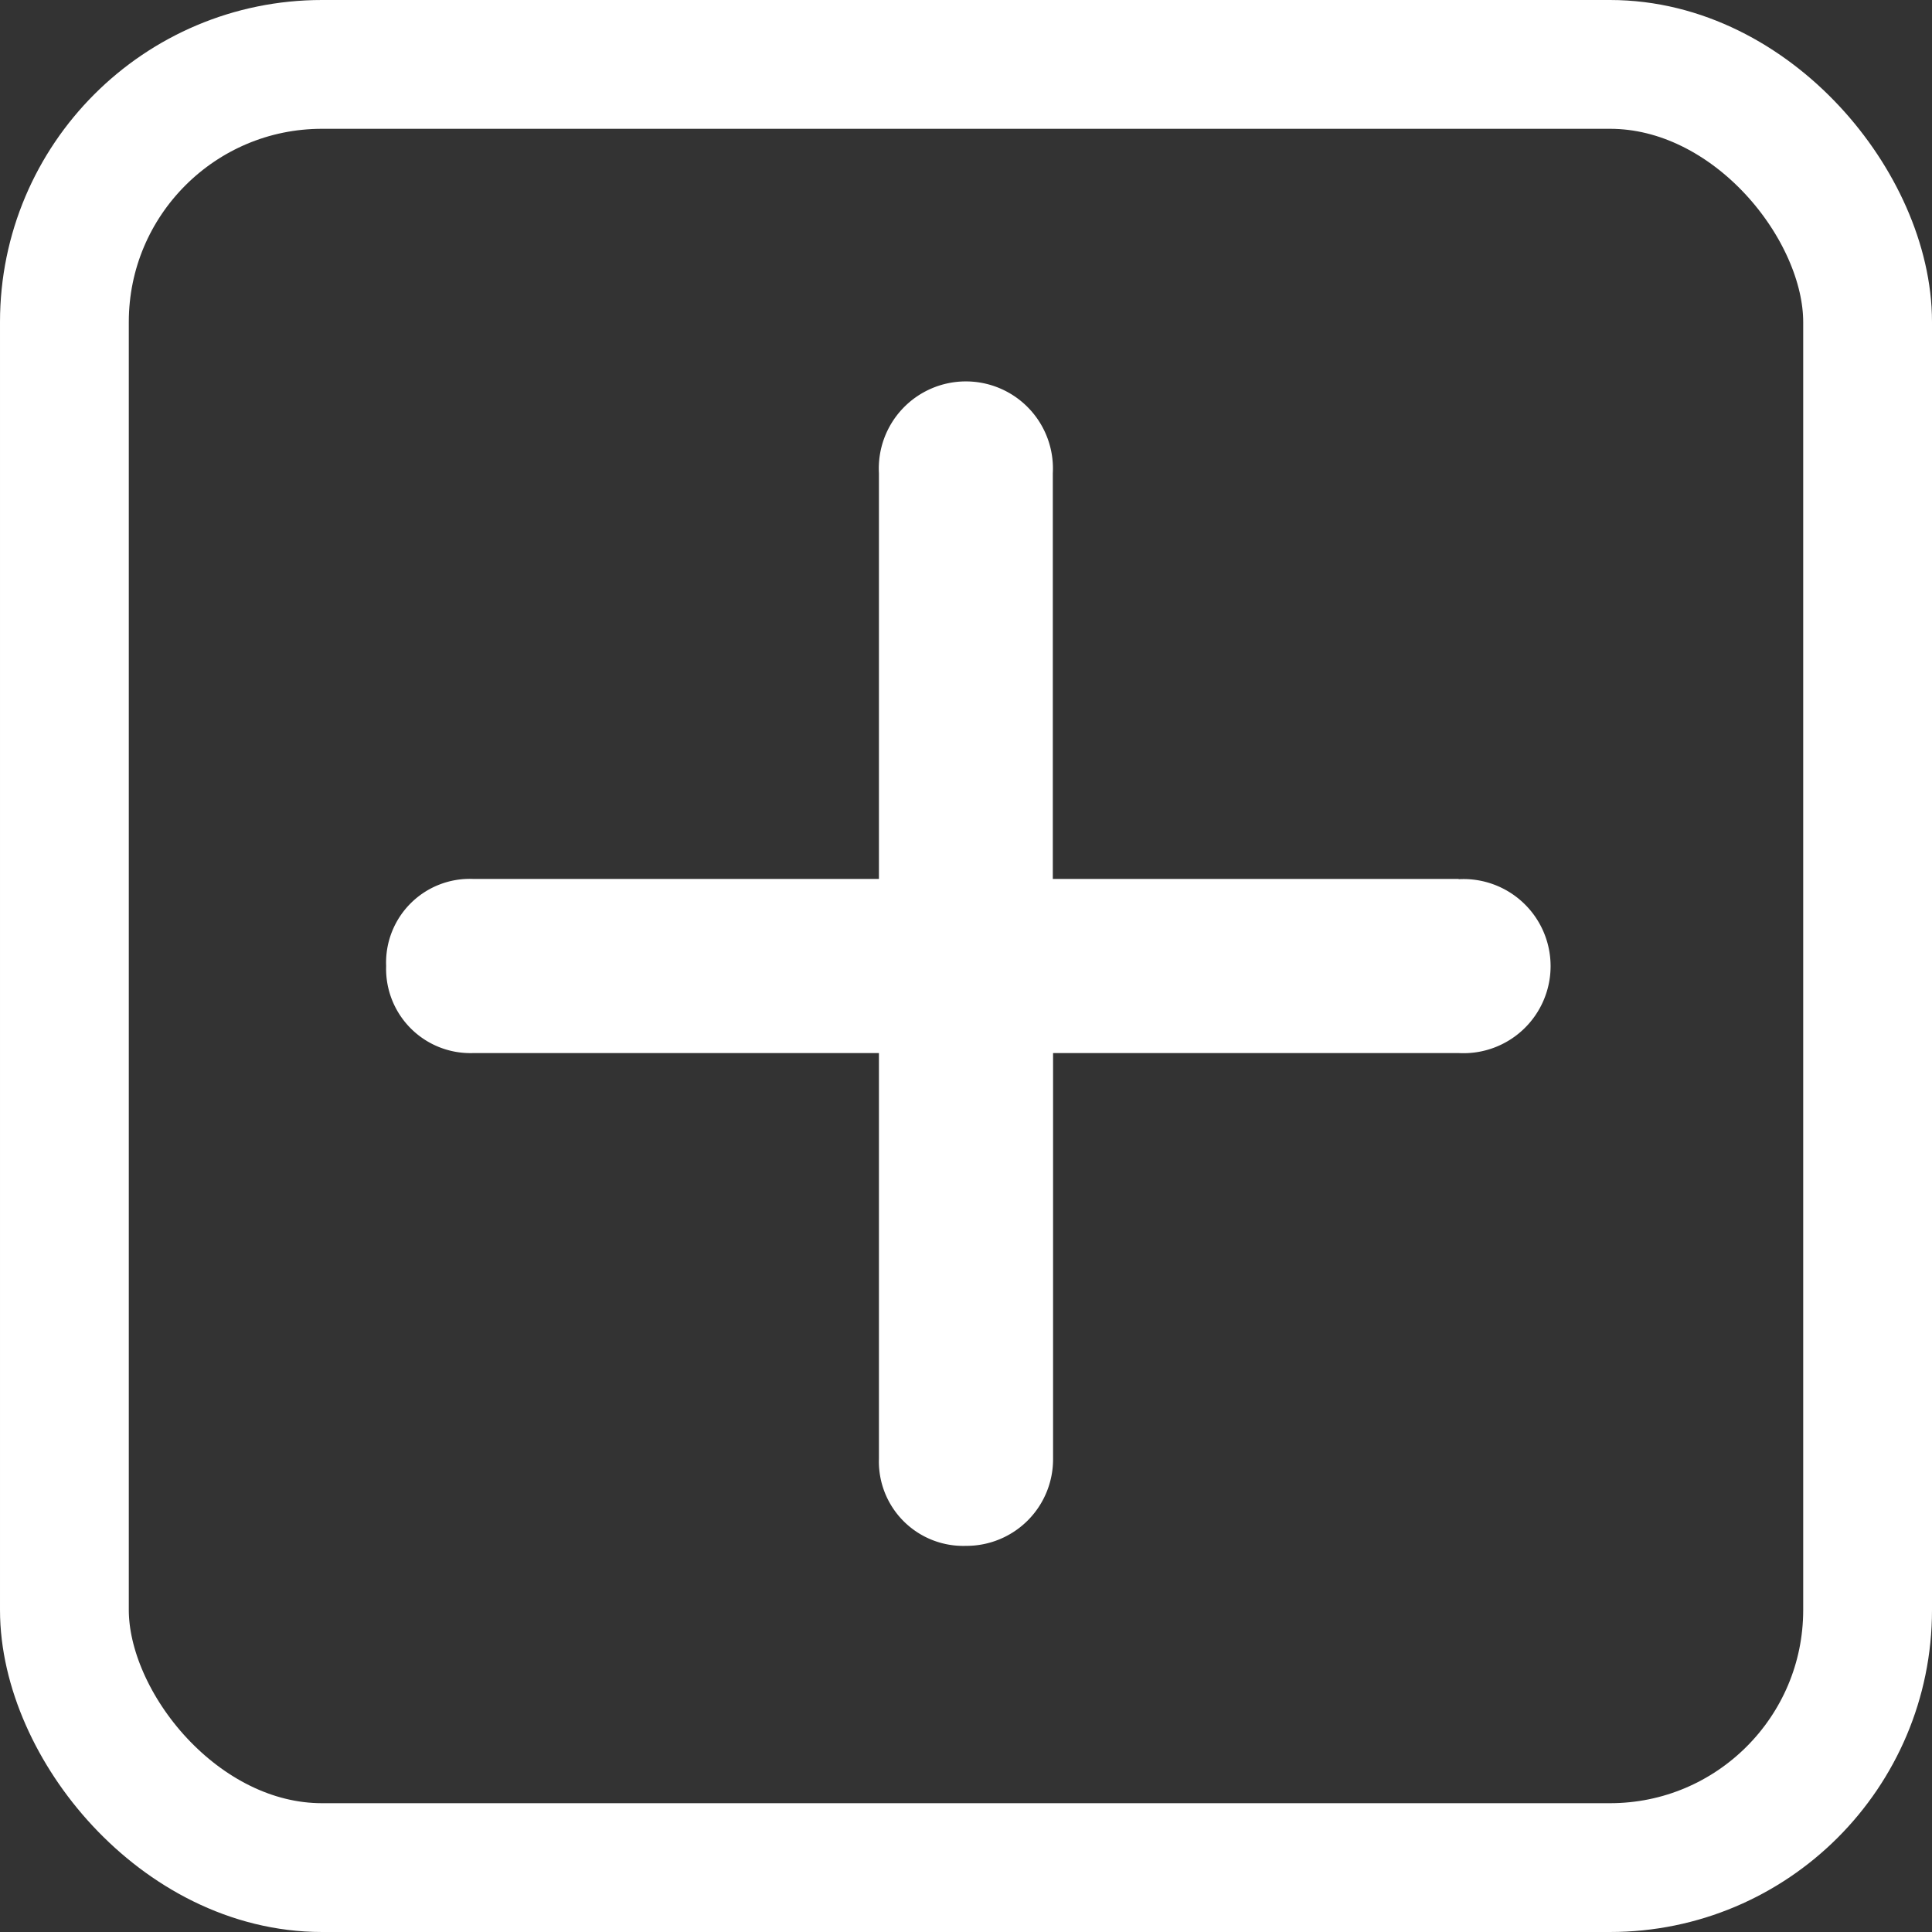 <svg xmlns="http://www.w3.org/2000/svg" width="30" height="30" viewBox="0 0 30 30"><rect x="0" y="0" width="30" height="30" fill="#333333" stroke="none"/><defs><style>.a{fill:#fff;}.b,.d{fill:none;}.b{stroke:#fff;stroke-width:2px;}.c{stroke:none;}</style></defs><g transform="translate(-270 -523)"><path class="a" d="M27.16,18.16h-6.3v-6.3a1.352,1.352,0,1,0-2.7,0v6.3h-6.3a1.3,1.3,0,0,0-1.352,1.352,1.309,1.309,0,0,0,1.352,1.352h6.3v6.3a1.31,1.31,0,0,0,1.352,1.352,1.345,1.345,0,0,0,1.352-1.352v-6.3h6.3a1.352,1.352,0,1,0,0-2.7Z" transform="translate(265.488 518.488)"/><g class="b" transform="translate(270 523)"><rect class="c" width="30" height="30" rx="5"/><rect class="d" x="1" y="1" width="28" height="28" rx="4"/></g></g></svg>